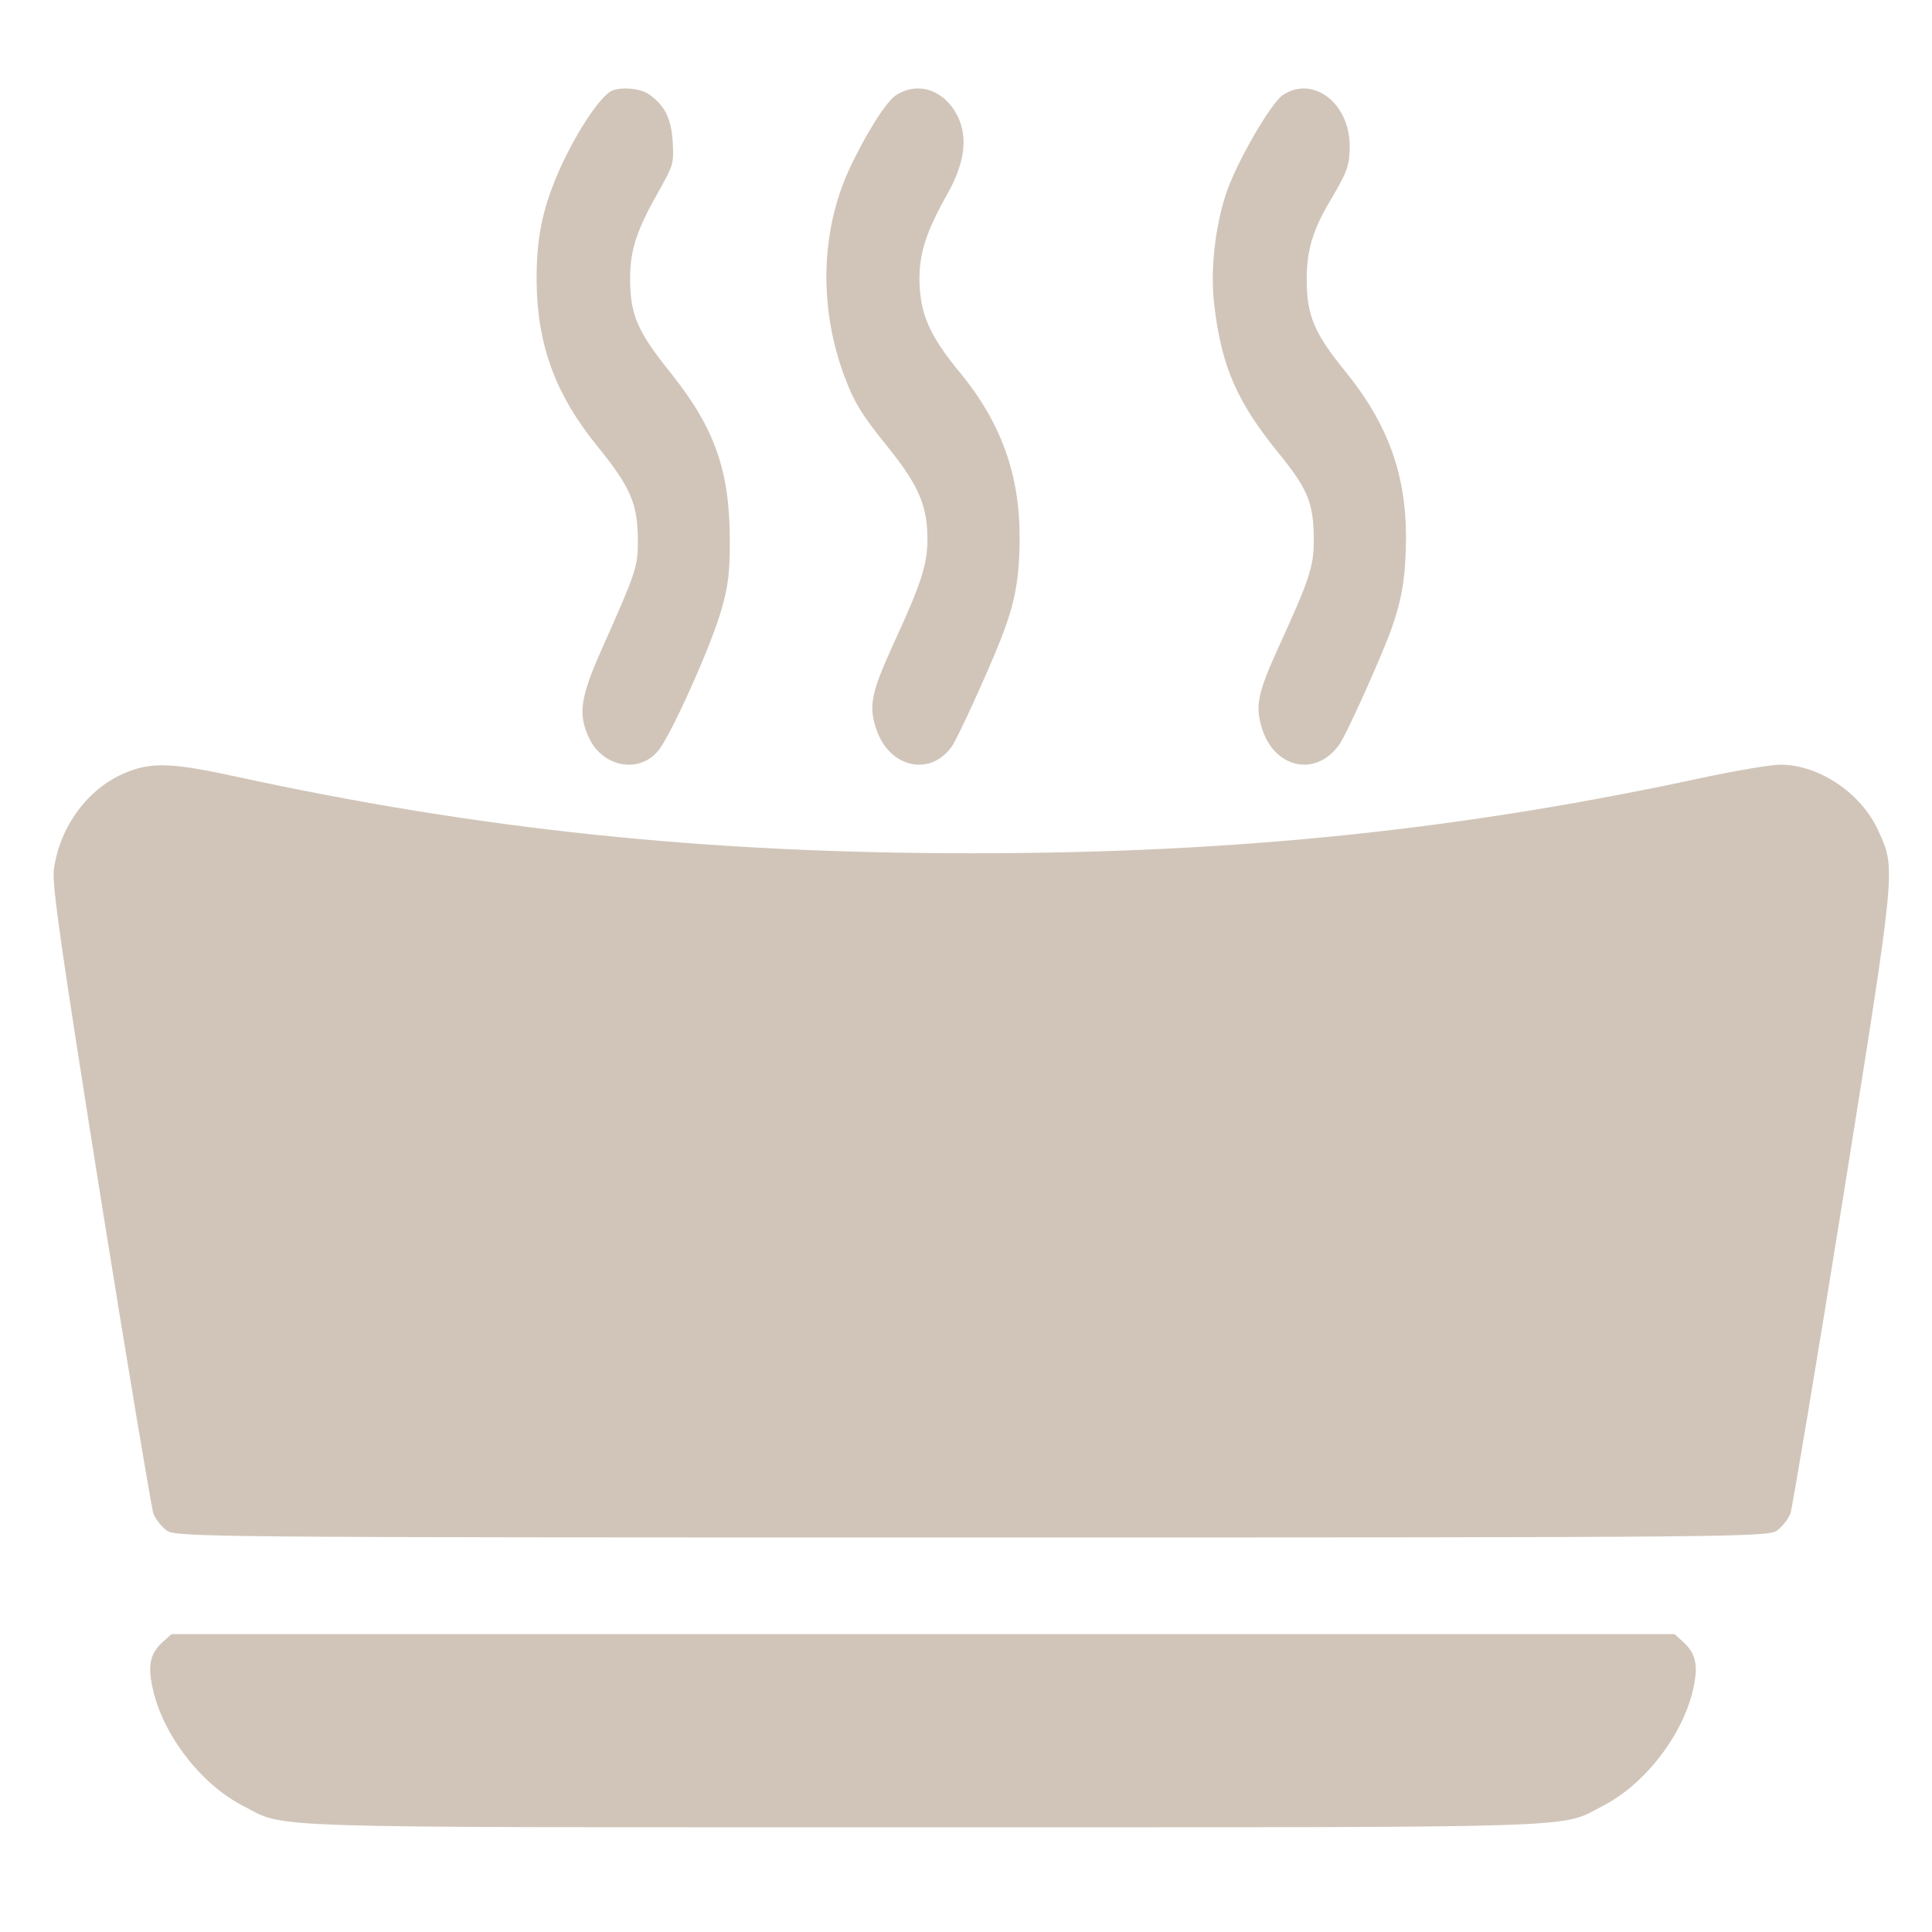 <?xml version="1.0" encoding="UTF-8"?> <svg xmlns="http://www.w3.org/2000/svg" width="20" height="20" viewBox="0 0 20 20" fill="none"> <g clip-path="url(#clip0_4431_567)"> <path d="M6.331 0.941C6.194 1.006 5.89 1.489 5.731 1.903C5.603 2.225 5.552 2.519 5.555 2.91C5.561 3.574 5.75 4.089 6.194 4.632C6.529 5.047 6.603 5.216 6.603 5.602C6.603 5.872 6.58 5.932 6.238 6.701C6.005 7.22 5.98 7.393 6.101 7.647C6.248 7.945 6.619 8.009 6.814 7.771C6.948 7.61 7.373 6.661 7.472 6.298C7.539 6.061 7.555 5.928 7.555 5.602C7.555 4.874 7.401 4.435 6.948 3.867C6.599 3.433 6.523 3.26 6.523 2.885C6.523 2.584 6.59 2.382 6.83 1.96C6.97 1.71 6.976 1.69 6.964 1.469C6.948 1.219 6.877 1.082 6.708 0.97C6.622 0.913 6.424 0.897 6.331 0.941Z" fill="#D1C5B9"></path> <path d="M9.279 0.983C9.177 1.043 8.951 1.405 8.788 1.759C8.492 2.407 8.476 3.203 8.75 3.919C8.843 4.164 8.922 4.293 9.161 4.591C9.509 5.017 9.601 5.23 9.601 5.588C9.598 5.849 9.538 6.038 9.247 6.67C9.015 7.181 8.989 7.313 9.075 7.559C9.212 7.949 9.63 8.041 9.853 7.728C9.92 7.627 10.204 7.008 10.357 6.626C10.507 6.248 10.555 5.99 10.555 5.568C10.558 4.916 10.363 4.373 9.936 3.855C9.617 3.469 9.522 3.243 9.518 2.889C9.518 2.616 9.592 2.391 9.802 2.017C9.987 1.691 10.022 1.426 9.914 1.204C9.78 0.935 9.509 0.838 9.279 0.983Z" fill="#D1C5B9"></path> <path d="M13.278 0.985C13.148 1.078 12.788 1.702 12.686 2.023C12.572 2.381 12.527 2.828 12.572 3.174C12.648 3.802 12.807 4.164 13.243 4.699C13.549 5.077 13.603 5.218 13.6 5.628C13.597 5.87 13.543 6.027 13.243 6.683C13.021 7.169 12.992 7.302 13.062 7.535C13.189 7.954 13.622 8.05 13.864 7.708C13.944 7.596 14.313 6.771 14.412 6.489C14.52 6.172 14.552 5.954 14.555 5.56C14.555 4.908 14.364 4.385 13.934 3.854C13.603 3.448 13.527 3.267 13.527 2.888C13.527 2.587 13.593 2.373 13.778 2.064C13.947 1.778 13.972 1.71 13.972 1.512C13.972 1.066 13.59 0.776 13.278 0.985Z" fill="#D1C5B9"></path> <path d="M1.3 7.999C0.91 8.158 0.613 8.563 0.557 9.008C0.538 9.167 0.642 9.881 1.04 12.383C1.319 14.129 1.568 15.606 1.587 15.666C1.609 15.725 1.672 15.805 1.728 15.845C1.821 15.912 2.193 15.916 10.061 15.916C17.929 15.916 18.301 15.912 18.394 15.845C18.45 15.805 18.513 15.725 18.535 15.666C18.554 15.606 18.803 14.129 19.082 12.383C19.632 8.936 19.625 9 19.446 8.603C19.272 8.214 18.833 7.916 18.431 7.916C18.335 7.916 18.004 7.972 17.699 8.035C15.163 8.587 12.828 8.833 10.061 8.833C7.295 8.833 4.959 8.587 2.423 8.035C1.784 7.896 1.564 7.888 1.3 7.999Z" fill="#D1C5B9"></path> <path d="M1.68 17.002C1.553 17.12 1.527 17.241 1.582 17.484C1.687 17.959 2.077 18.466 2.51 18.691C2.976 18.93 2.507 18.916 9.555 18.916C16.603 18.916 16.133 18.93 16.599 18.691C17.032 18.466 17.422 17.959 17.528 17.484C17.582 17.241 17.557 17.12 17.429 17.002L17.335 16.916H9.555H1.775L1.68 17.002Z" fill="#D1C5B9"></path> </g> <defs> <clipPath id="clip0_4431_567"> <rect width="19" height="19" fill="white" transform="translate(0.555 0.916)"></rect> </clipPath> </defs> </svg> 